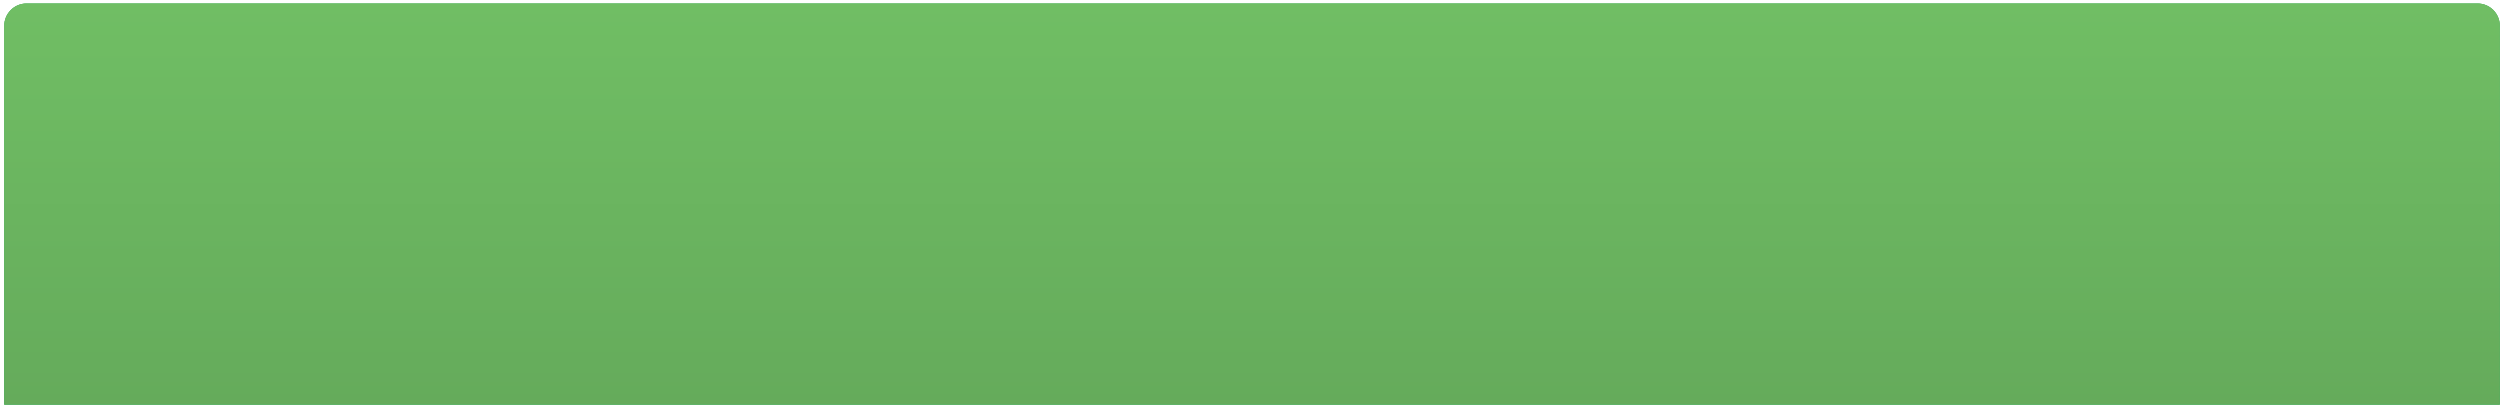 <?xml version="1.0" encoding="UTF-8"?> <svg xmlns="http://www.w3.org/2000/svg" width="561" height="91" viewBox="0 0 561 91" fill="none"> <path d="M0.956 5.788C0.956 3.027 3.194 0.788 5.956 0.788H555.956C558.717 0.788 560.956 3.027 560.956 5.788V90.788H0.956V5.788Z" fill="#59B86E"></path> <path d="M0.956 5.788C0.956 3.027 3.194 0.788 5.956 0.788H555.956C558.717 0.788 560.956 3.027 560.956 5.788V90.788H0.956V5.788Z" fill="url(#paint0_linear)"></path> <path d="M0.956 5.788C0.956 3.027 3.194 0.788 5.956 0.788H555.956C558.717 0.788 560.956 3.027 560.956 5.788V90.788H0.956V5.788Z" fill="url(#paint1_linear)"></path> <defs> <linearGradient id="paint0_linear" x1="280.956" y1="0.788" x2="280.956" y2="90.788" gradientUnits="userSpaceOnUse"> <stop stop-color="#59B86E"></stop> <stop offset="1" stop-color="#2BAB5B"></stop> </linearGradient> <linearGradient id="paint1_linear" x1="280.956" y1="0.788" x2="280.956" y2="90.788" gradientUnits="userSpaceOnUse"> <stop stop-color="#70BE64"></stop> <stop offset="1" stop-color="#65AB5B"></stop> </linearGradient> </defs> </svg> 